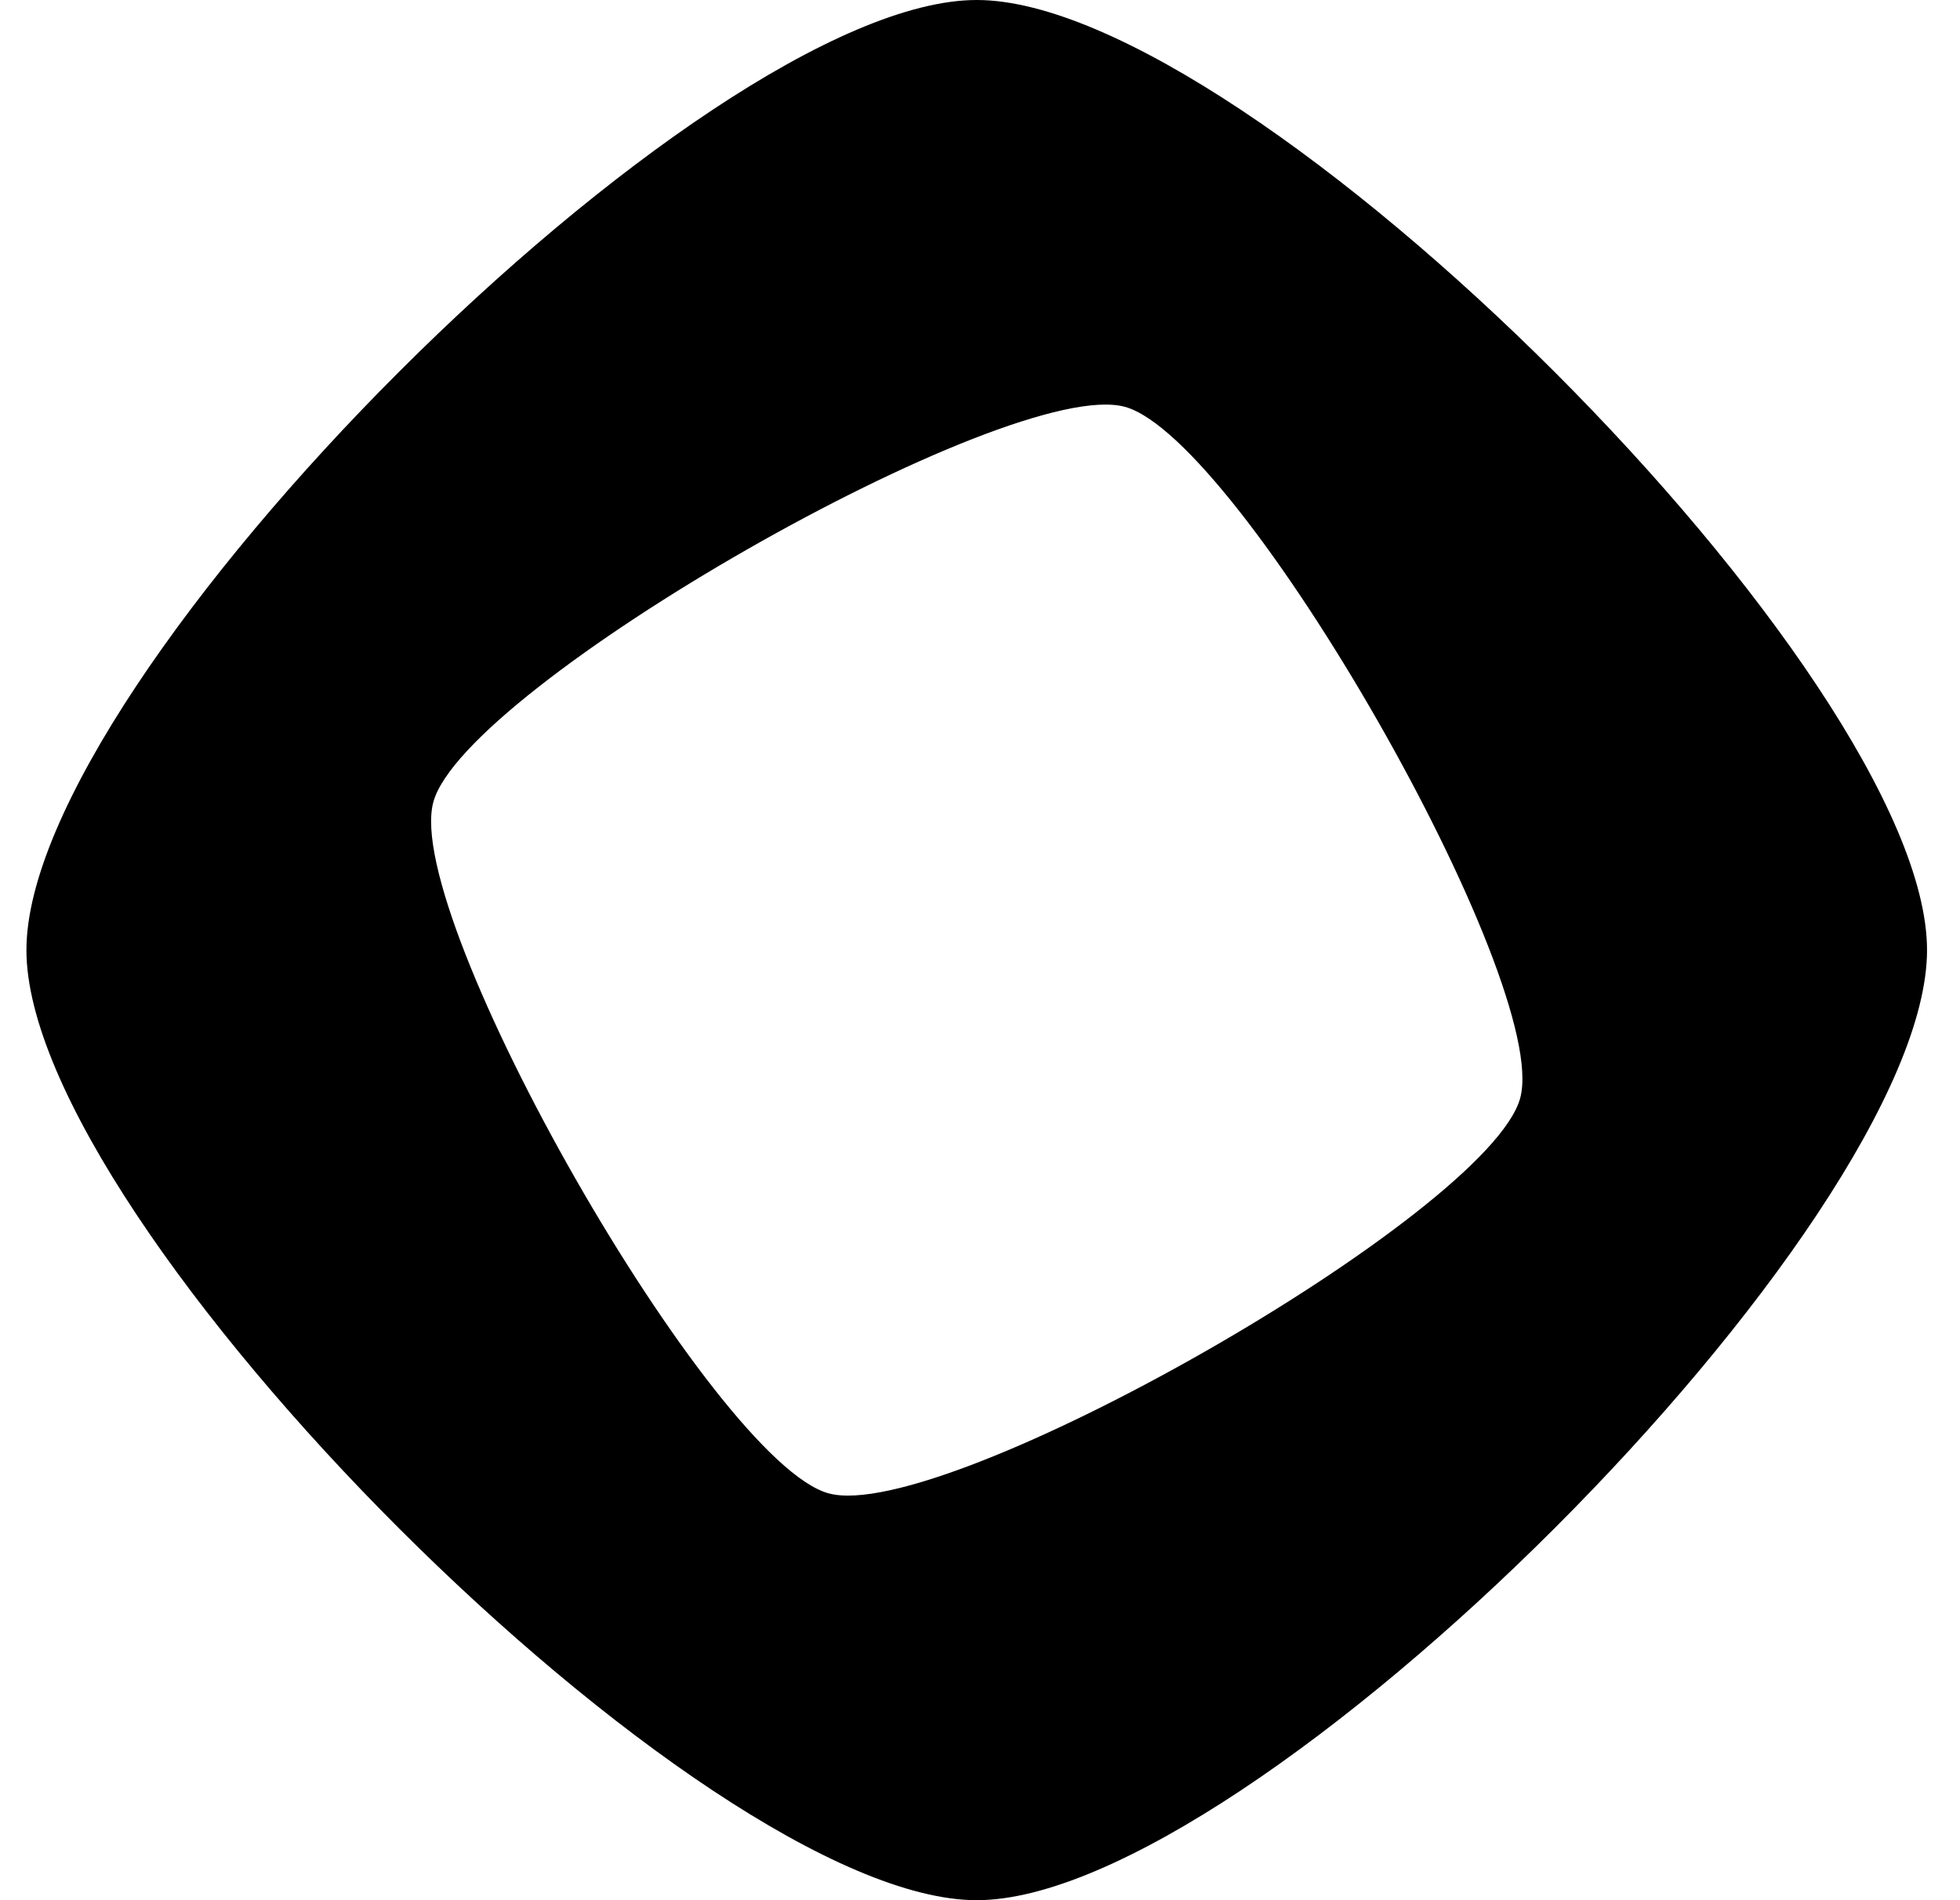 <svg width="33" height="32" viewBox="0 0 33 32" fill="none" xmlns="http://www.w3.org/2000/svg">
<path d="M16.445 0C11.825 0 0.445 11.379 0.445 16C0.445 20.621 11.825 32 16.445 32C21.066 32 32.445 20.62 32.445 16C32.445 11.379 21.066 0 16.445 0ZM13.952 25.149C12.004 24.618 6.765 15.455 7.296 13.507C7.827 11.558 16.99 6.32 18.939 6.851C20.887 7.382 26.125 16.545 25.595 18.493C25.064 20.442 15.9 25.68 13.952 25.149Z" fill="black"/>
</svg>
